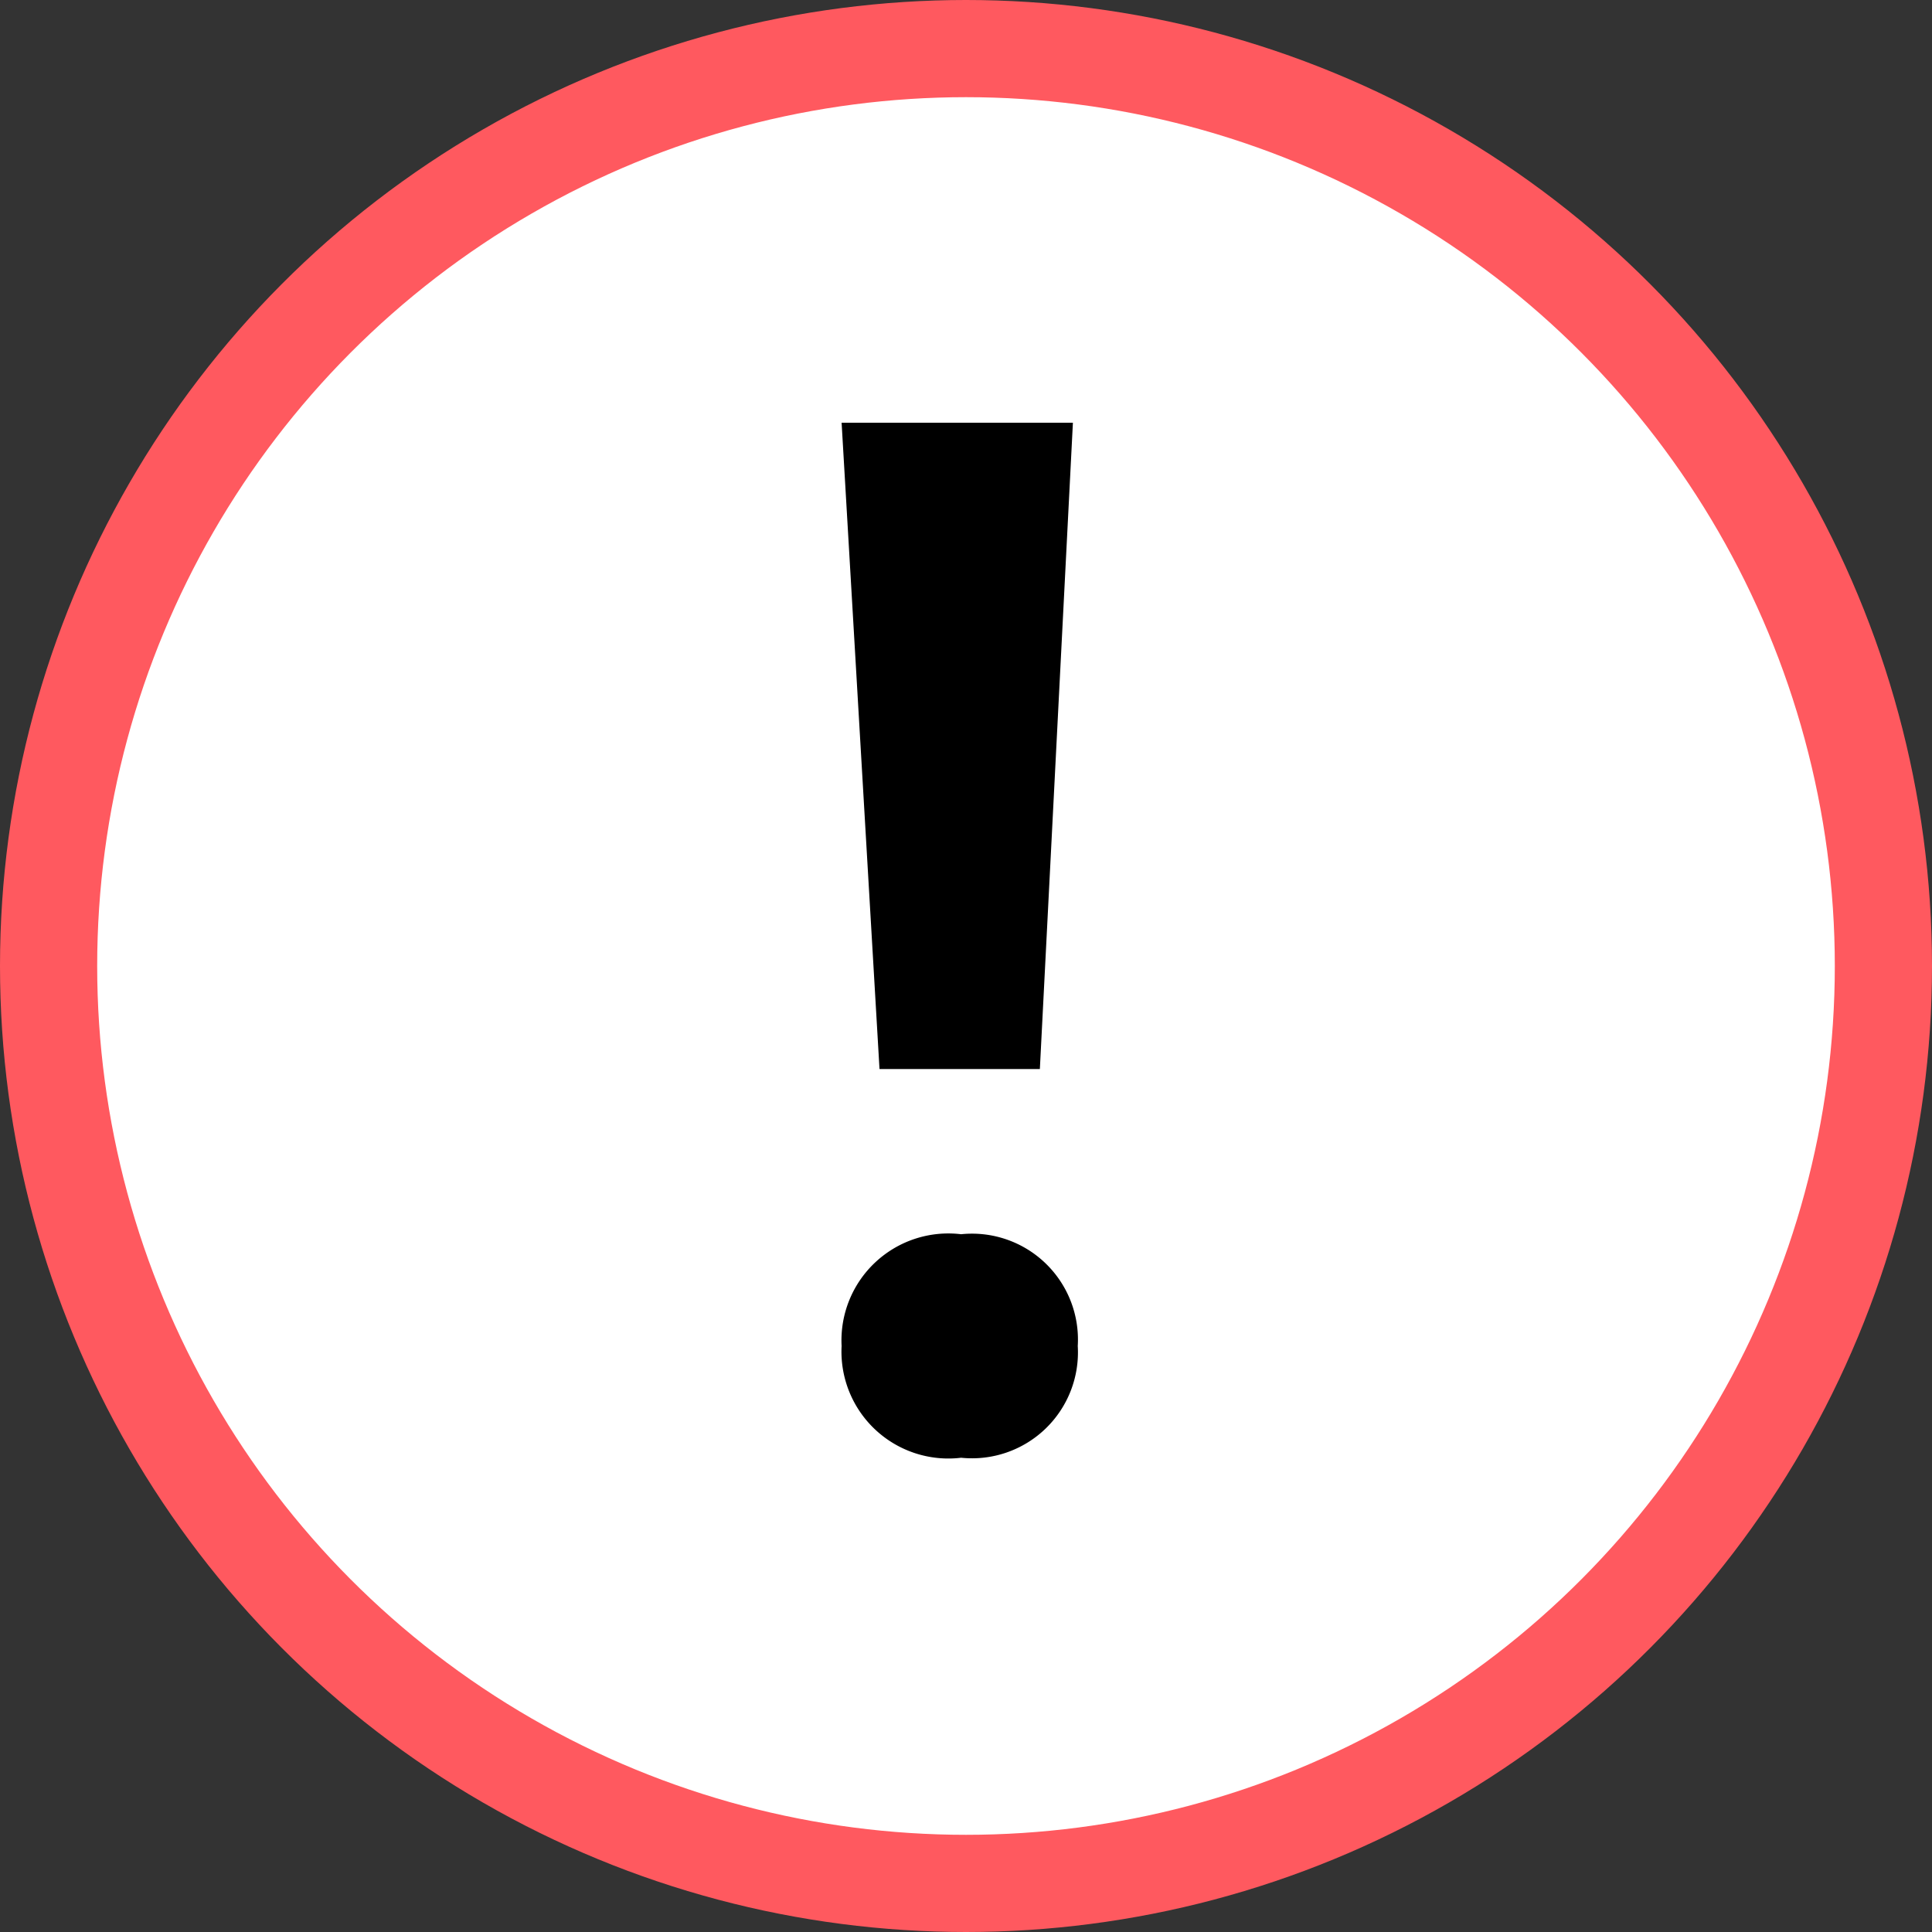 <?xml version="1.0"?>
<svg xmlns="http://www.w3.org/2000/svg" id="Probleem_1A" data-name="Probleem 1A" viewBox="0 0 19.88 19.88" width="19.88" height="19.88" x="0" y="0"><rect x="0" y="0" width="19.88" height="19.88" fill="#333333" stroke="none"/><defs><style>.cls-1{fill:#fff;stroke:#ff595f;stroke-miterlimit:10;}.cls-2{isolation:isolate;}</style></defs><circle class="cls-1" cx="9.94" cy="9.94" r="9.44"/><g class="cls-2"><path d="M8.66,13.85A1.1,1.1,0,0,1,9.89,12.7a1.09,1.09,0,0,1,1.2,1.15A1.09,1.09,0,0,1,9.89,15,1.1,1.1,0,0,1,8.66,13.85Zm0-9.5h2.38L10.7,11H9.05Z" transform="translate(0 0)"/></g></svg>
